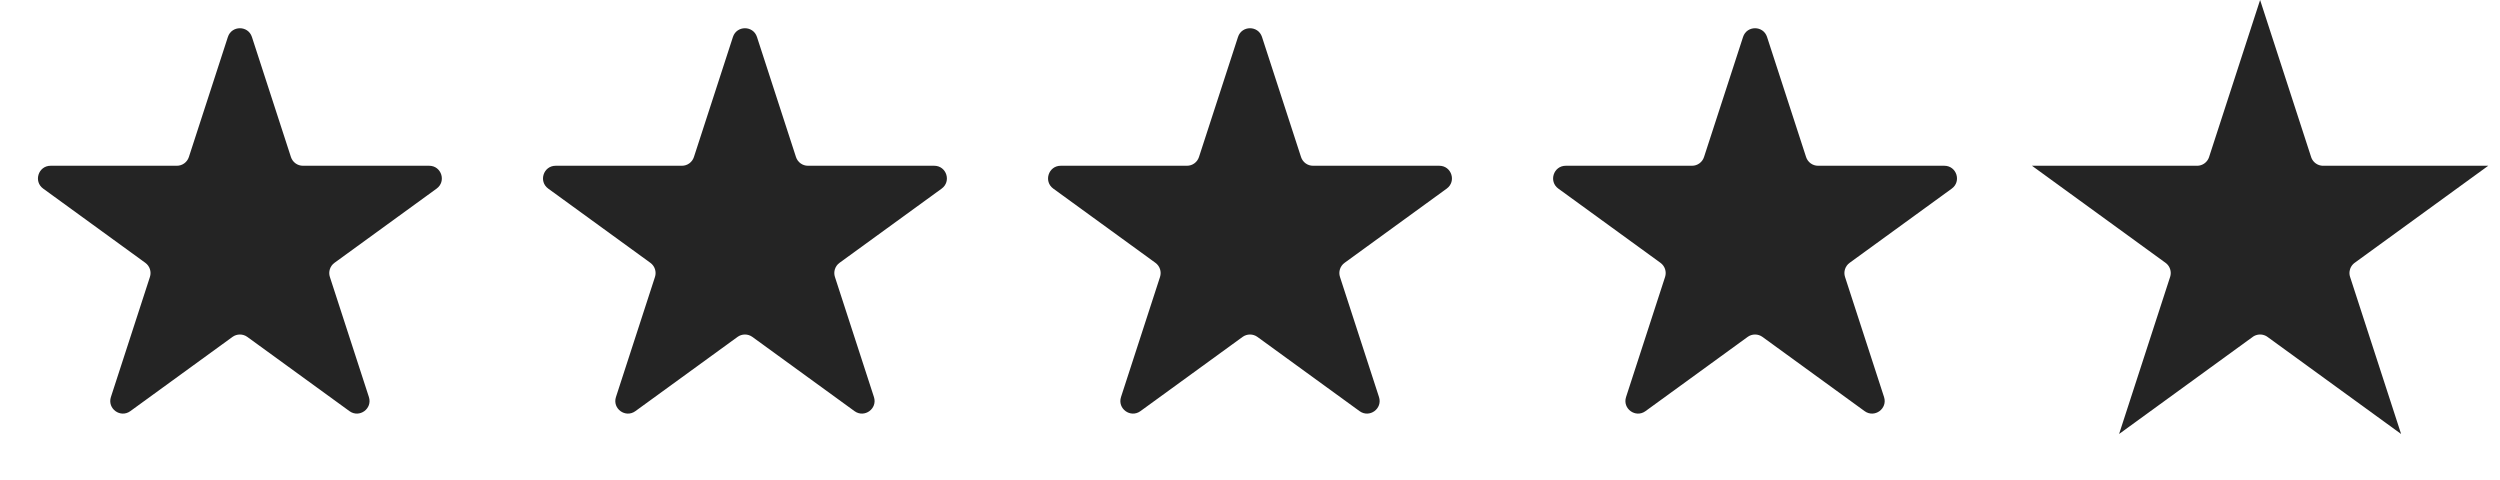 <svg width="99" height="19" viewBox="0 0 99 19" fill="none" xmlns="http://www.w3.org/2000/svg">
<path d="M9.024 1.464C9.174 1.003 9.826 1.003 9.976 1.464L11.521 6.219C11.588 6.425 11.78 6.564 11.996 6.564H16.996C17.481 6.564 17.682 7.184 17.29 7.469L13.245 10.408C13.07 10.535 12.996 10.761 13.063 10.967L14.608 15.722C14.758 16.183 14.231 16.566 13.839 16.281L9.794 13.342C9.619 13.215 9.381 13.215 9.206 13.342L5.161 16.281C4.769 16.566 4.242 16.183 4.392 15.722L5.937 10.967C6.004 10.761 5.93 10.535 5.755 10.408L1.71 7.469C1.318 7.184 1.519 6.564 2.004 6.564H7.004C7.22 6.564 7.412 6.425 7.479 6.219L9.024 1.464Z" fill="#242424"/>
<path d="M29.024 1.464C29.174 1.003 29.826 1.003 29.976 1.464L31.521 6.219C31.588 6.425 31.779 6.564 31.996 6.564H36.996C37.481 6.564 37.682 7.184 37.29 7.469L33.245 10.408C33.07 10.535 32.996 10.761 33.063 10.967L34.608 15.722C34.758 16.183 34.231 16.566 33.839 16.281L29.794 13.342C29.619 13.215 29.381 13.215 29.206 13.342L25.161 16.281C24.769 16.566 24.242 16.183 24.392 15.722L25.937 10.967C26.004 10.761 25.93 10.535 25.755 10.408L21.71 7.469C21.318 7.184 21.519 6.564 22.004 6.564H27.004C27.221 6.564 27.412 6.425 27.479 6.219L29.024 1.464Z" fill="#242424"/>
<path d="M49.025 1.464C49.174 1.003 49.826 1.003 49.975 1.464L51.521 6.219C51.588 6.425 51.779 6.564 51.996 6.564H56.996C57.481 6.564 57.682 7.184 57.29 7.469L53.245 10.408C53.07 10.535 52.996 10.761 53.063 10.967L54.608 15.722C54.758 16.183 54.231 16.566 53.839 16.281L49.794 13.342C49.619 13.215 49.381 13.215 49.206 13.342L45.161 16.281C44.769 16.566 44.242 16.183 44.392 15.722L45.937 10.967C46.004 10.761 45.93 10.535 45.755 10.408L41.71 7.469C41.318 7.184 41.519 6.564 42.004 6.564H47.004C47.221 6.564 47.412 6.425 47.479 6.219L49.025 1.464Z" fill="#242424"/>
<path d="M69.025 1.464C69.174 1.003 69.826 1.003 69.975 1.464L71.521 6.219C71.588 6.425 71.779 6.564 71.996 6.564H76.996C77.481 6.564 77.682 7.184 77.29 7.469L73.245 10.408C73.07 10.535 72.996 10.761 73.063 10.967L74.608 15.722C74.758 16.183 74.231 16.566 73.839 16.281L69.794 13.342C69.619 13.215 69.381 13.215 69.206 13.342L65.161 16.281C64.769 16.566 64.242 16.183 64.392 15.722L65.937 10.967C66.004 10.761 65.93 10.535 65.755 10.408L61.71 7.469C61.318 7.184 61.519 6.564 62.004 6.564H67.004C67.221 6.564 67.412 6.425 67.479 6.219L69.025 1.464Z" fill="#242424"/>
<path d="M89.5 1.618L91.045 6.373C91.179 6.785 91.563 7.064 91.996 7.064H96.996L92.951 10.003C92.601 10.258 92.454 10.709 92.588 11.121L94.133 15.877L90.088 12.938C89.737 12.683 89.263 12.683 88.912 12.938L84.867 15.877L86.412 11.121C86.546 10.709 86.399 10.258 86.049 10.003L82.004 7.064L87.004 7.064C87.437 7.064 87.821 6.785 87.955 6.373L89.5 1.618Z" fill="#242424" stroke="#242424"/>
</svg>
